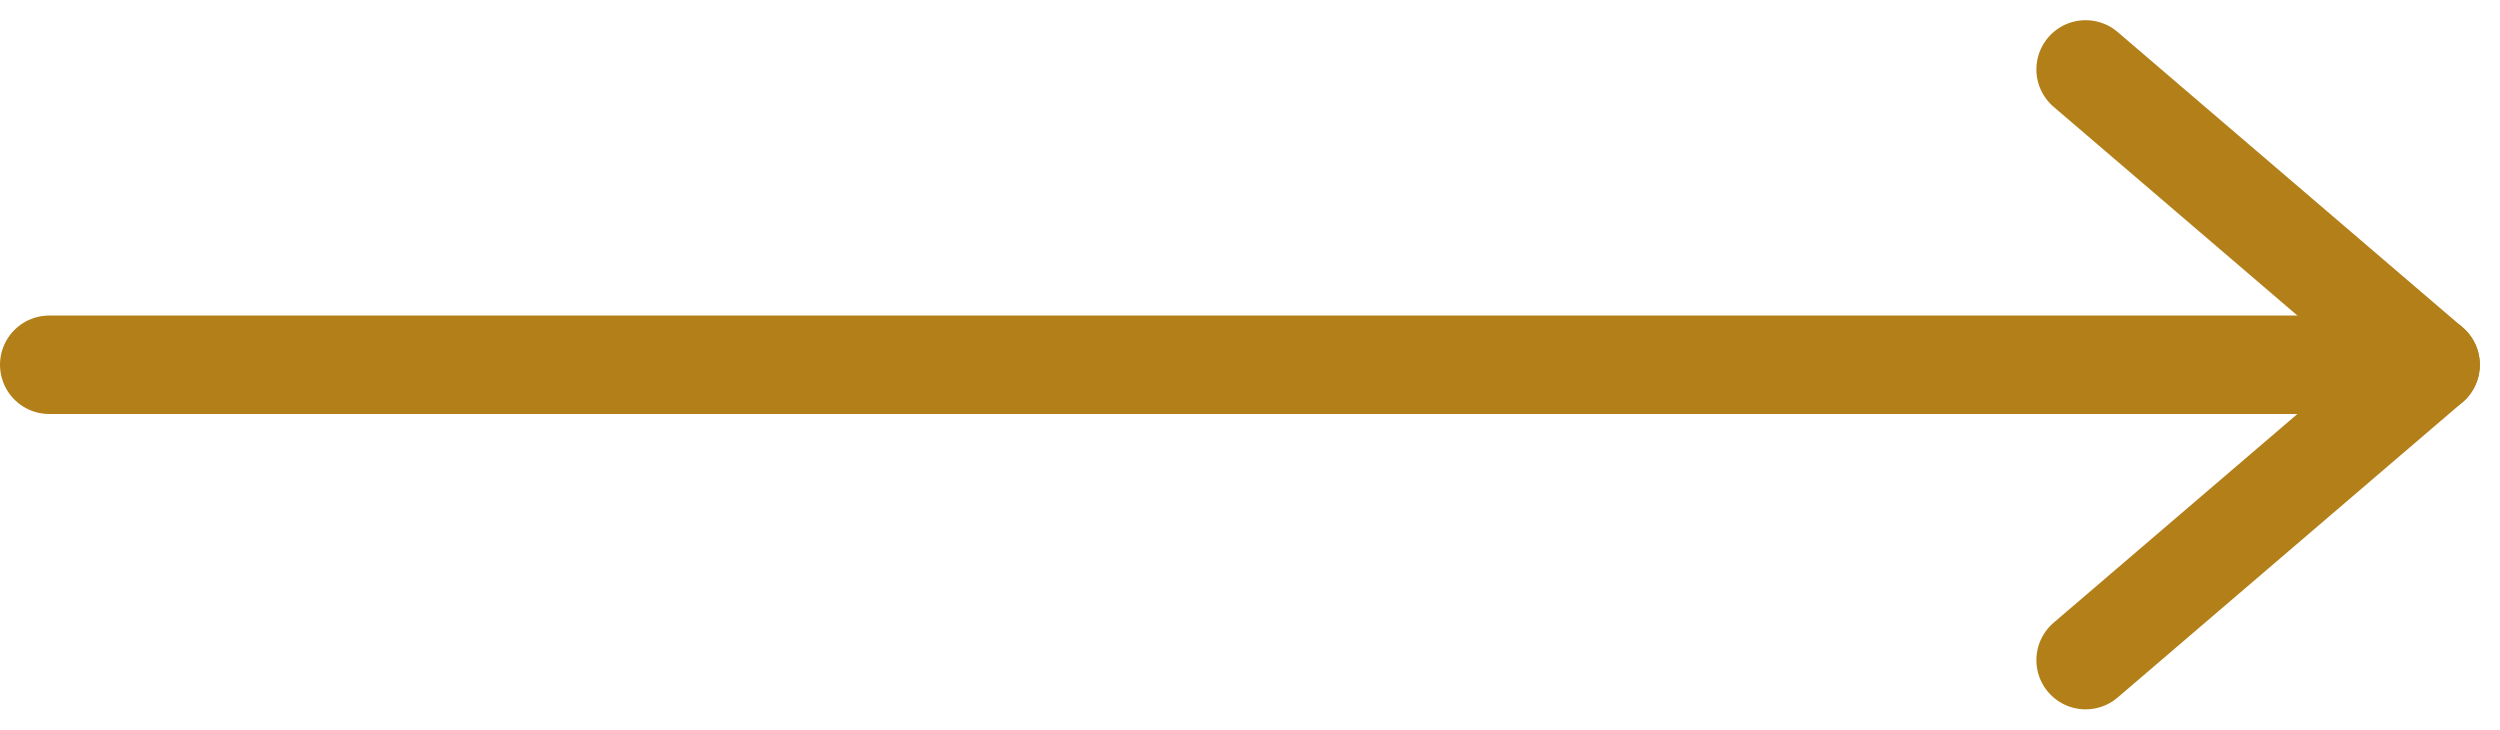 <svg height="7.41" viewBox="0 0 25.393 7.41" width="25.393" xmlns="http://www.w3.org/2000/svg"><g fill="none" stroke="#B27F18" stroke-linecap="round"><path d="m.5 3.705h24.184"/><path d="m21.184.705 3.504 3"/><path d="m21.184 6.705 3.504-3"/></g></svg>